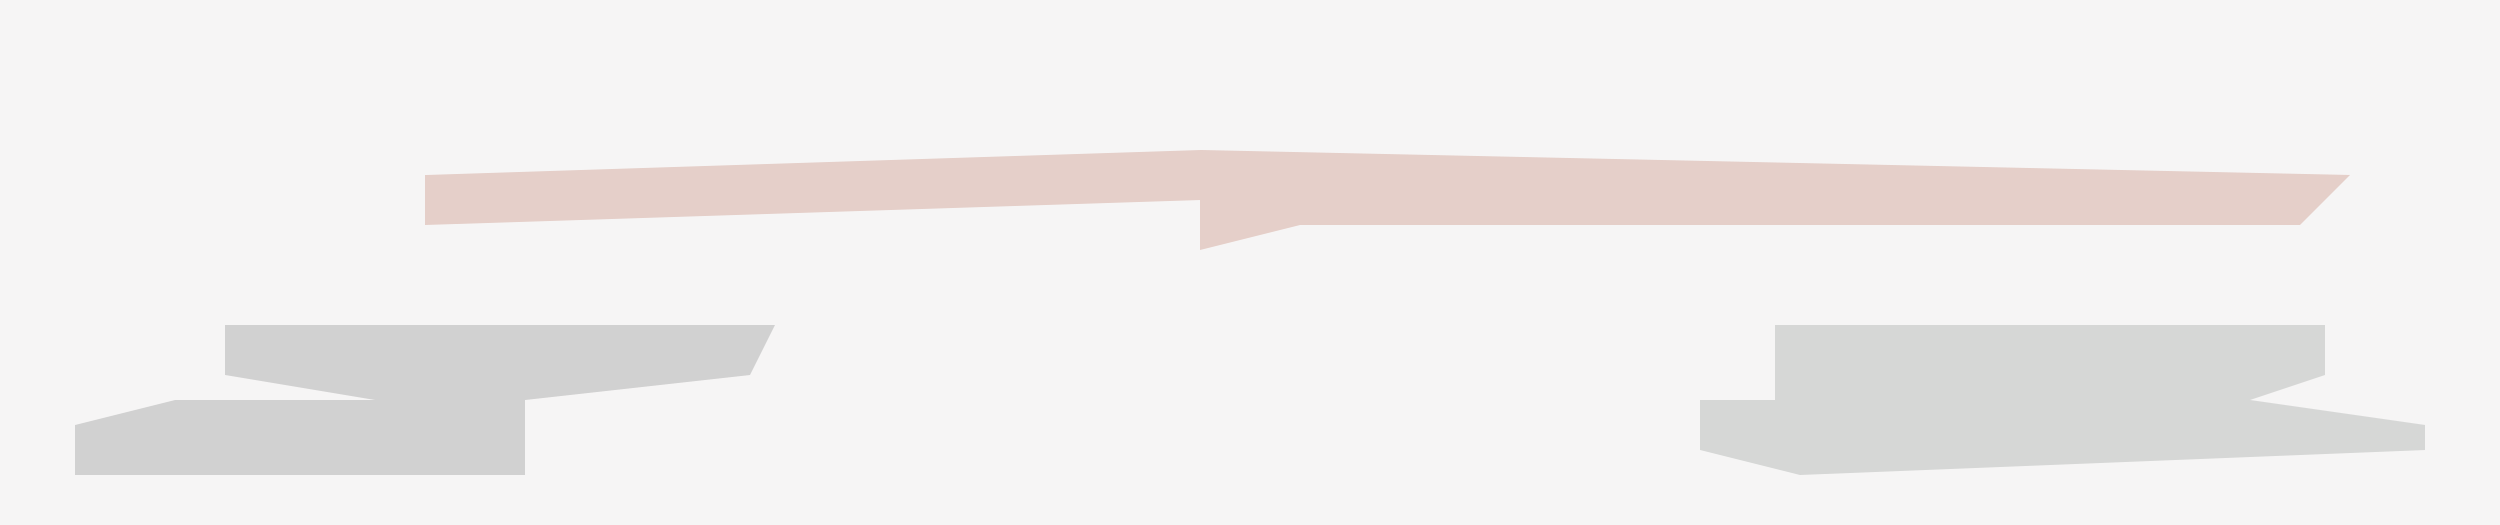 <?xml version="1.0" encoding="UTF-8"?>
<svg version="1.1" xmlns="http://www.w3.org/2000/svg" width="100" height="21">
<path d="M0,0 L100,0 L100,21 L0,21 Z " fill="#F6F5F5" transform="translate(0,0)"/>
<path d="M0,0 L22,0 L22,2 L19,3 L26,4 L26,5 L1,6 L-3,5 L-3,3 L0,3 Z " fill="#D6D7D6" transform="translate(71,13)"/>
<path d="M0,0 L46,1 L44,3 L4,3 L0,4 L0,2 L-31,3 L-31,1 Z " fill="#E5CFC9" transform="translate(48,6)"/>
<path d="M0,0 L22,0 L21,2 L12,3 L12,6 L-6,6 L-6,4 L-2,3 L6,3 L0,2 Z " fill="#D1D1D1" transform="translate(9,13)"/>
</svg>

